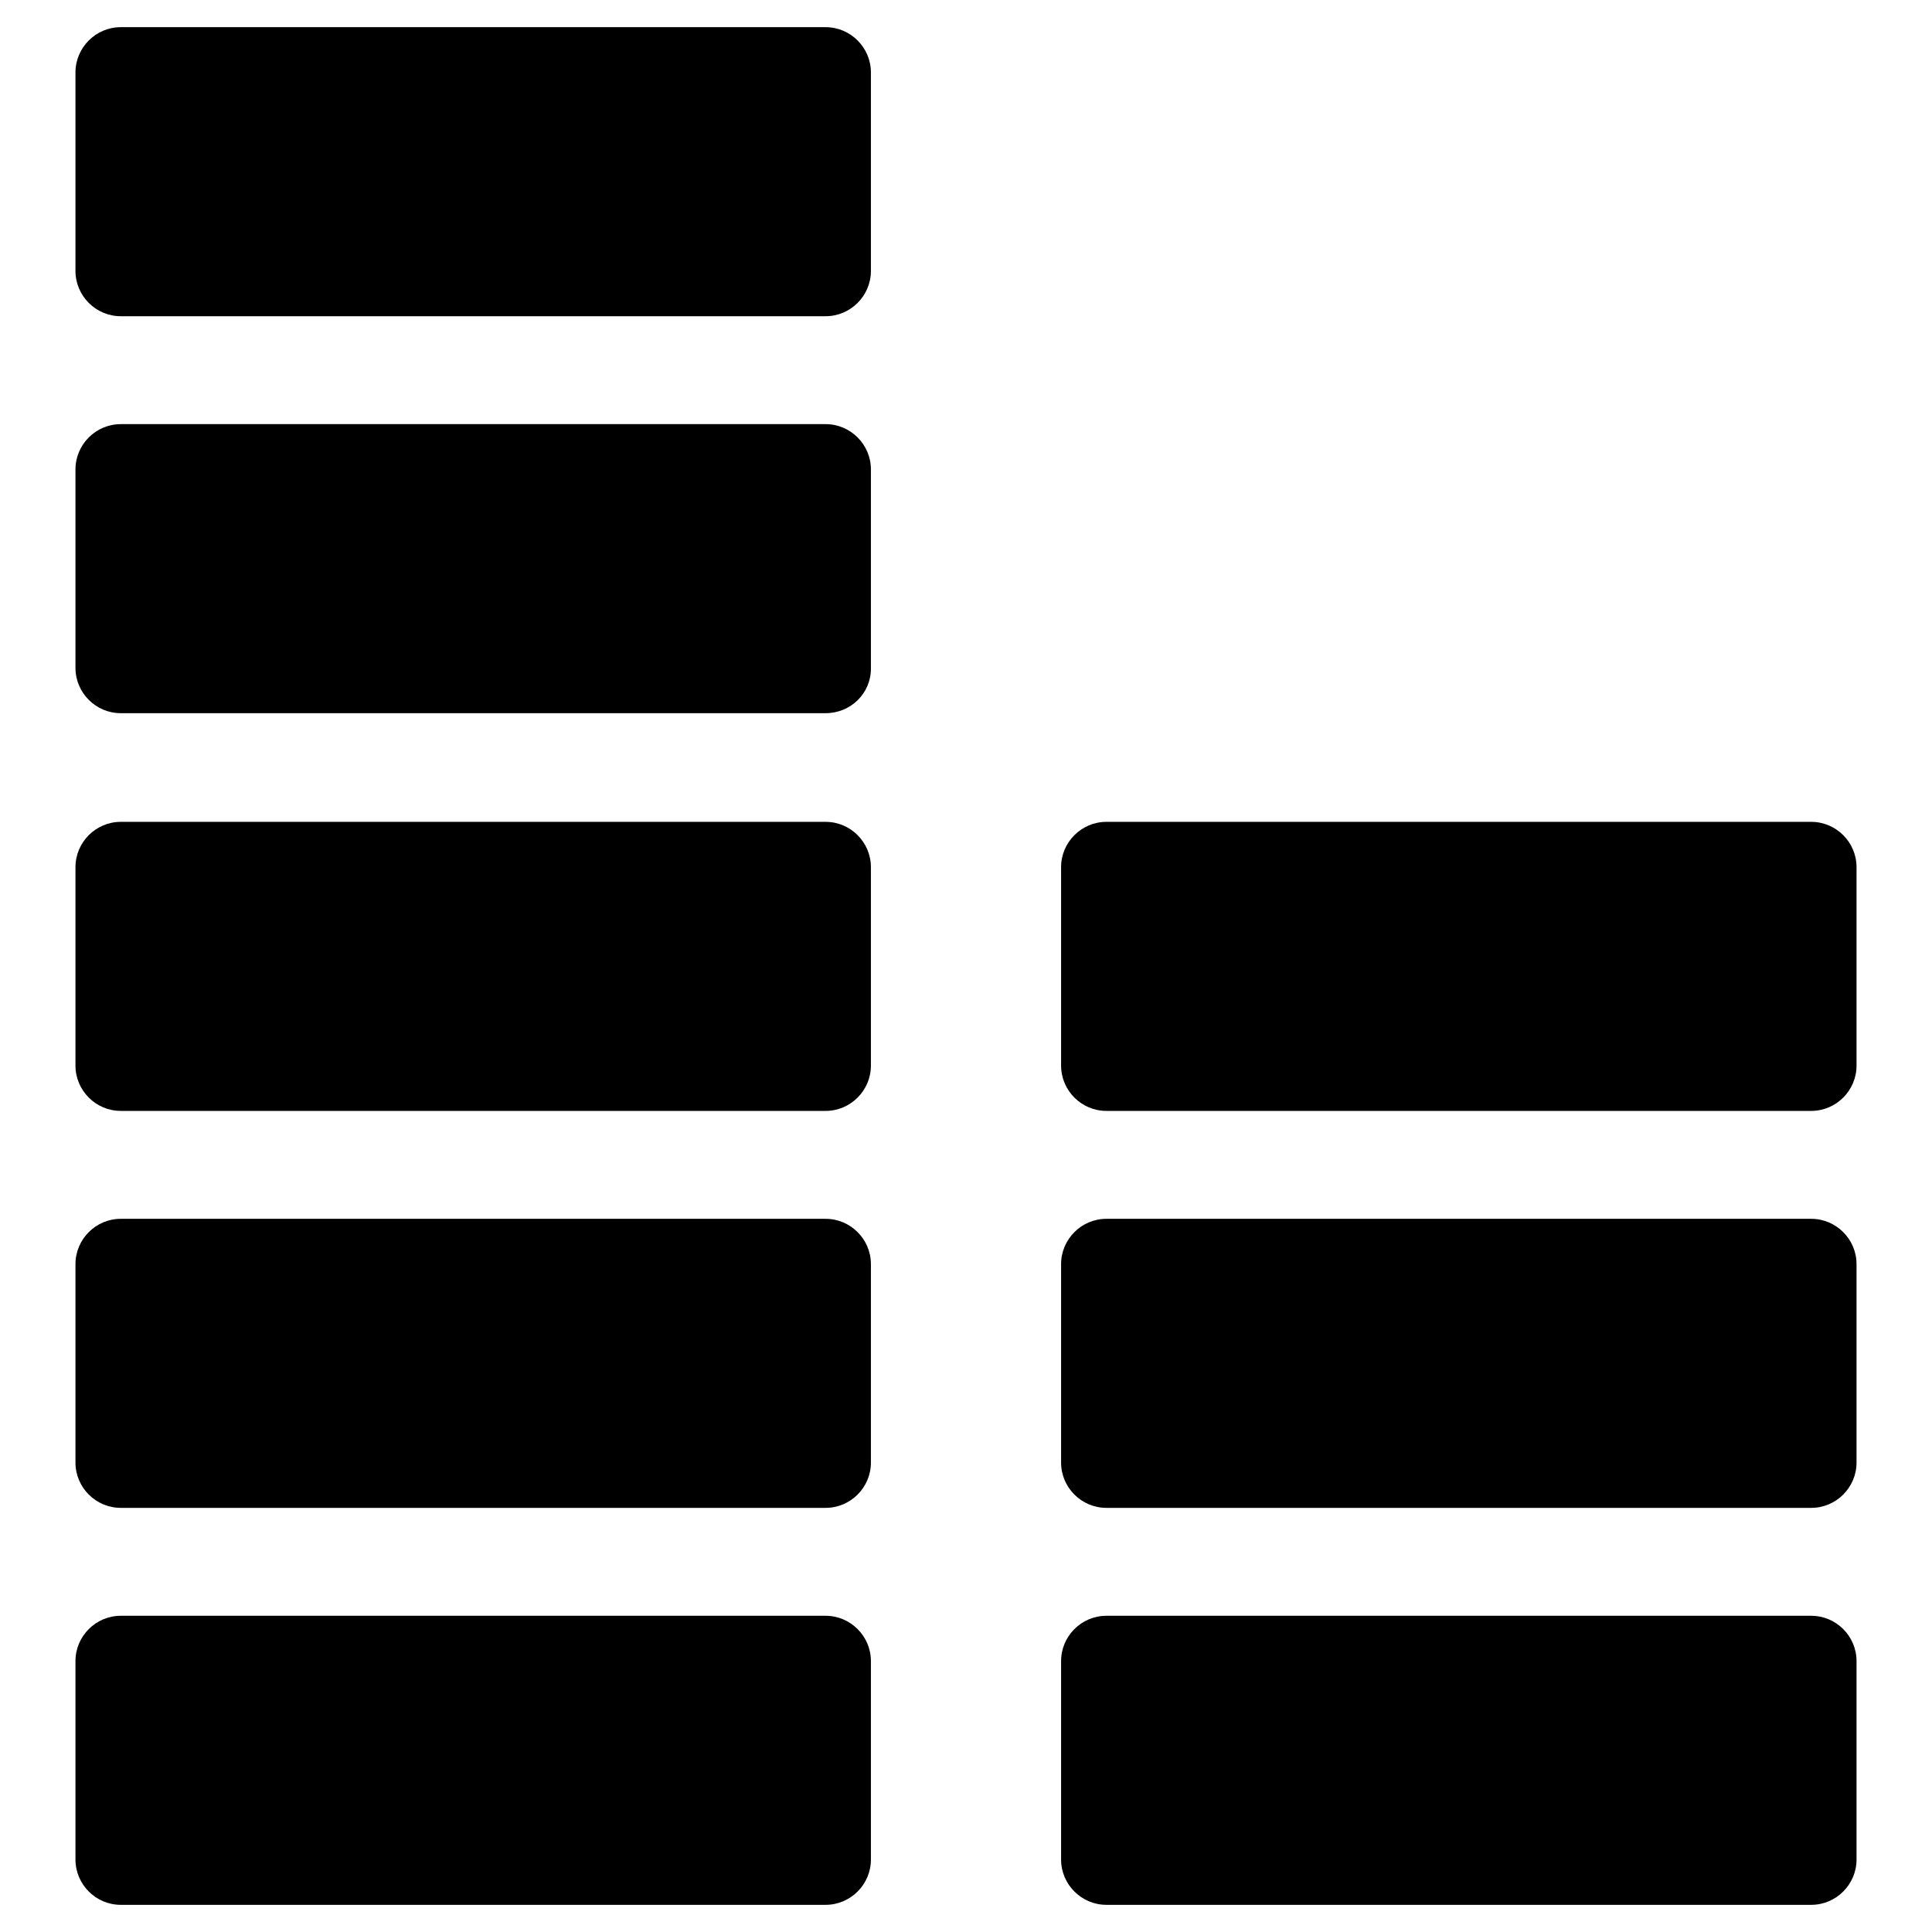 <?xml version="1.0" encoding="utf-8"?>
<!-- Svg Vector Icons : http://www.onlinewebfonts.com/icon -->
<!DOCTYPE svg PUBLIC "-//W3C//DTD SVG 1.1//EN" "http://www.w3.org/Graphics/SVG/1.1/DTD/svg11.dtd">
<svg version="1.1" xmlns="http://www.w3.org/2000/svg" xmlns:xlink="http://www.w3.org/1999/xlink" x="0px" y="0px" viewBox="0 0 256 256" enable-background="new 0 0 256 256" xml:space="preserve">
<g> <path fill="#000000" d="M109.4,252.4H16c-3.3,0-6-2.7-6-6v-26.3c0-3.3,2.7-6,6-6h93.4c3.3,0,6,2.7,6,6v26.3 C115.4,249.7,112.7,252.4,109.4,252.4z M115.4,193.8v-26.3c0-3.3-2.7-6-6-6H16c-3.3,0-6,2.7-6,6v26.3c0,3.3,2.7,6,6,6h93.4 C112.7,199.8,115.4,197.1,115.4,193.8z M115.4,141.2v-26.3c0-3.3-2.7-6-6-6H16c-3.3,0-6,2.7-6,6v26.3c0,3.3,2.7,6,6,6h93.4 C112.7,147.2,115.4,144.5,115.4,141.2z M246,246.4v-26.3c0-3.3-2.7-6-6-6h-93.4c-3.3,0-6,2.7-6,6v26.3c0,3.3,2.7,6,6,6H240 C243.3,252.4,246,249.7,246,246.4z M246,193.8v-26.3c0-3.3-2.7-6-6-6h-93.4c-3.3,0-6,2.7-6,6v26.3c0,3.3,2.7,6,6,6H240 C243.3,199.8,246,197.1,246,193.8z M246,141.2v-26.3c0-3.3-2.7-6-6-6h-93.4c-3.3,0-6,2.7-6,6v26.3c0,3.3,2.7,6,6,6H240 C243.3,147.2,246,144.5,246,141.2z M115.4,88.6V62.2c0-3.3-2.7-6-6-6H16c-3.3,0-6,2.7-6,6v26.3c0,3.3,2.7,6,6,6h93.4 C112.7,94.5,115.4,91.9,115.4,88.6z M115.4,35.9V9.6c0-3.3-2.7-6-6-6H16c-3.3,0-6,2.7-6,6v26.3c0,3.3,2.7,6,6,6h93.4 C112.7,41.9,115.4,39.2,115.4,35.9z"/></g>
</svg>